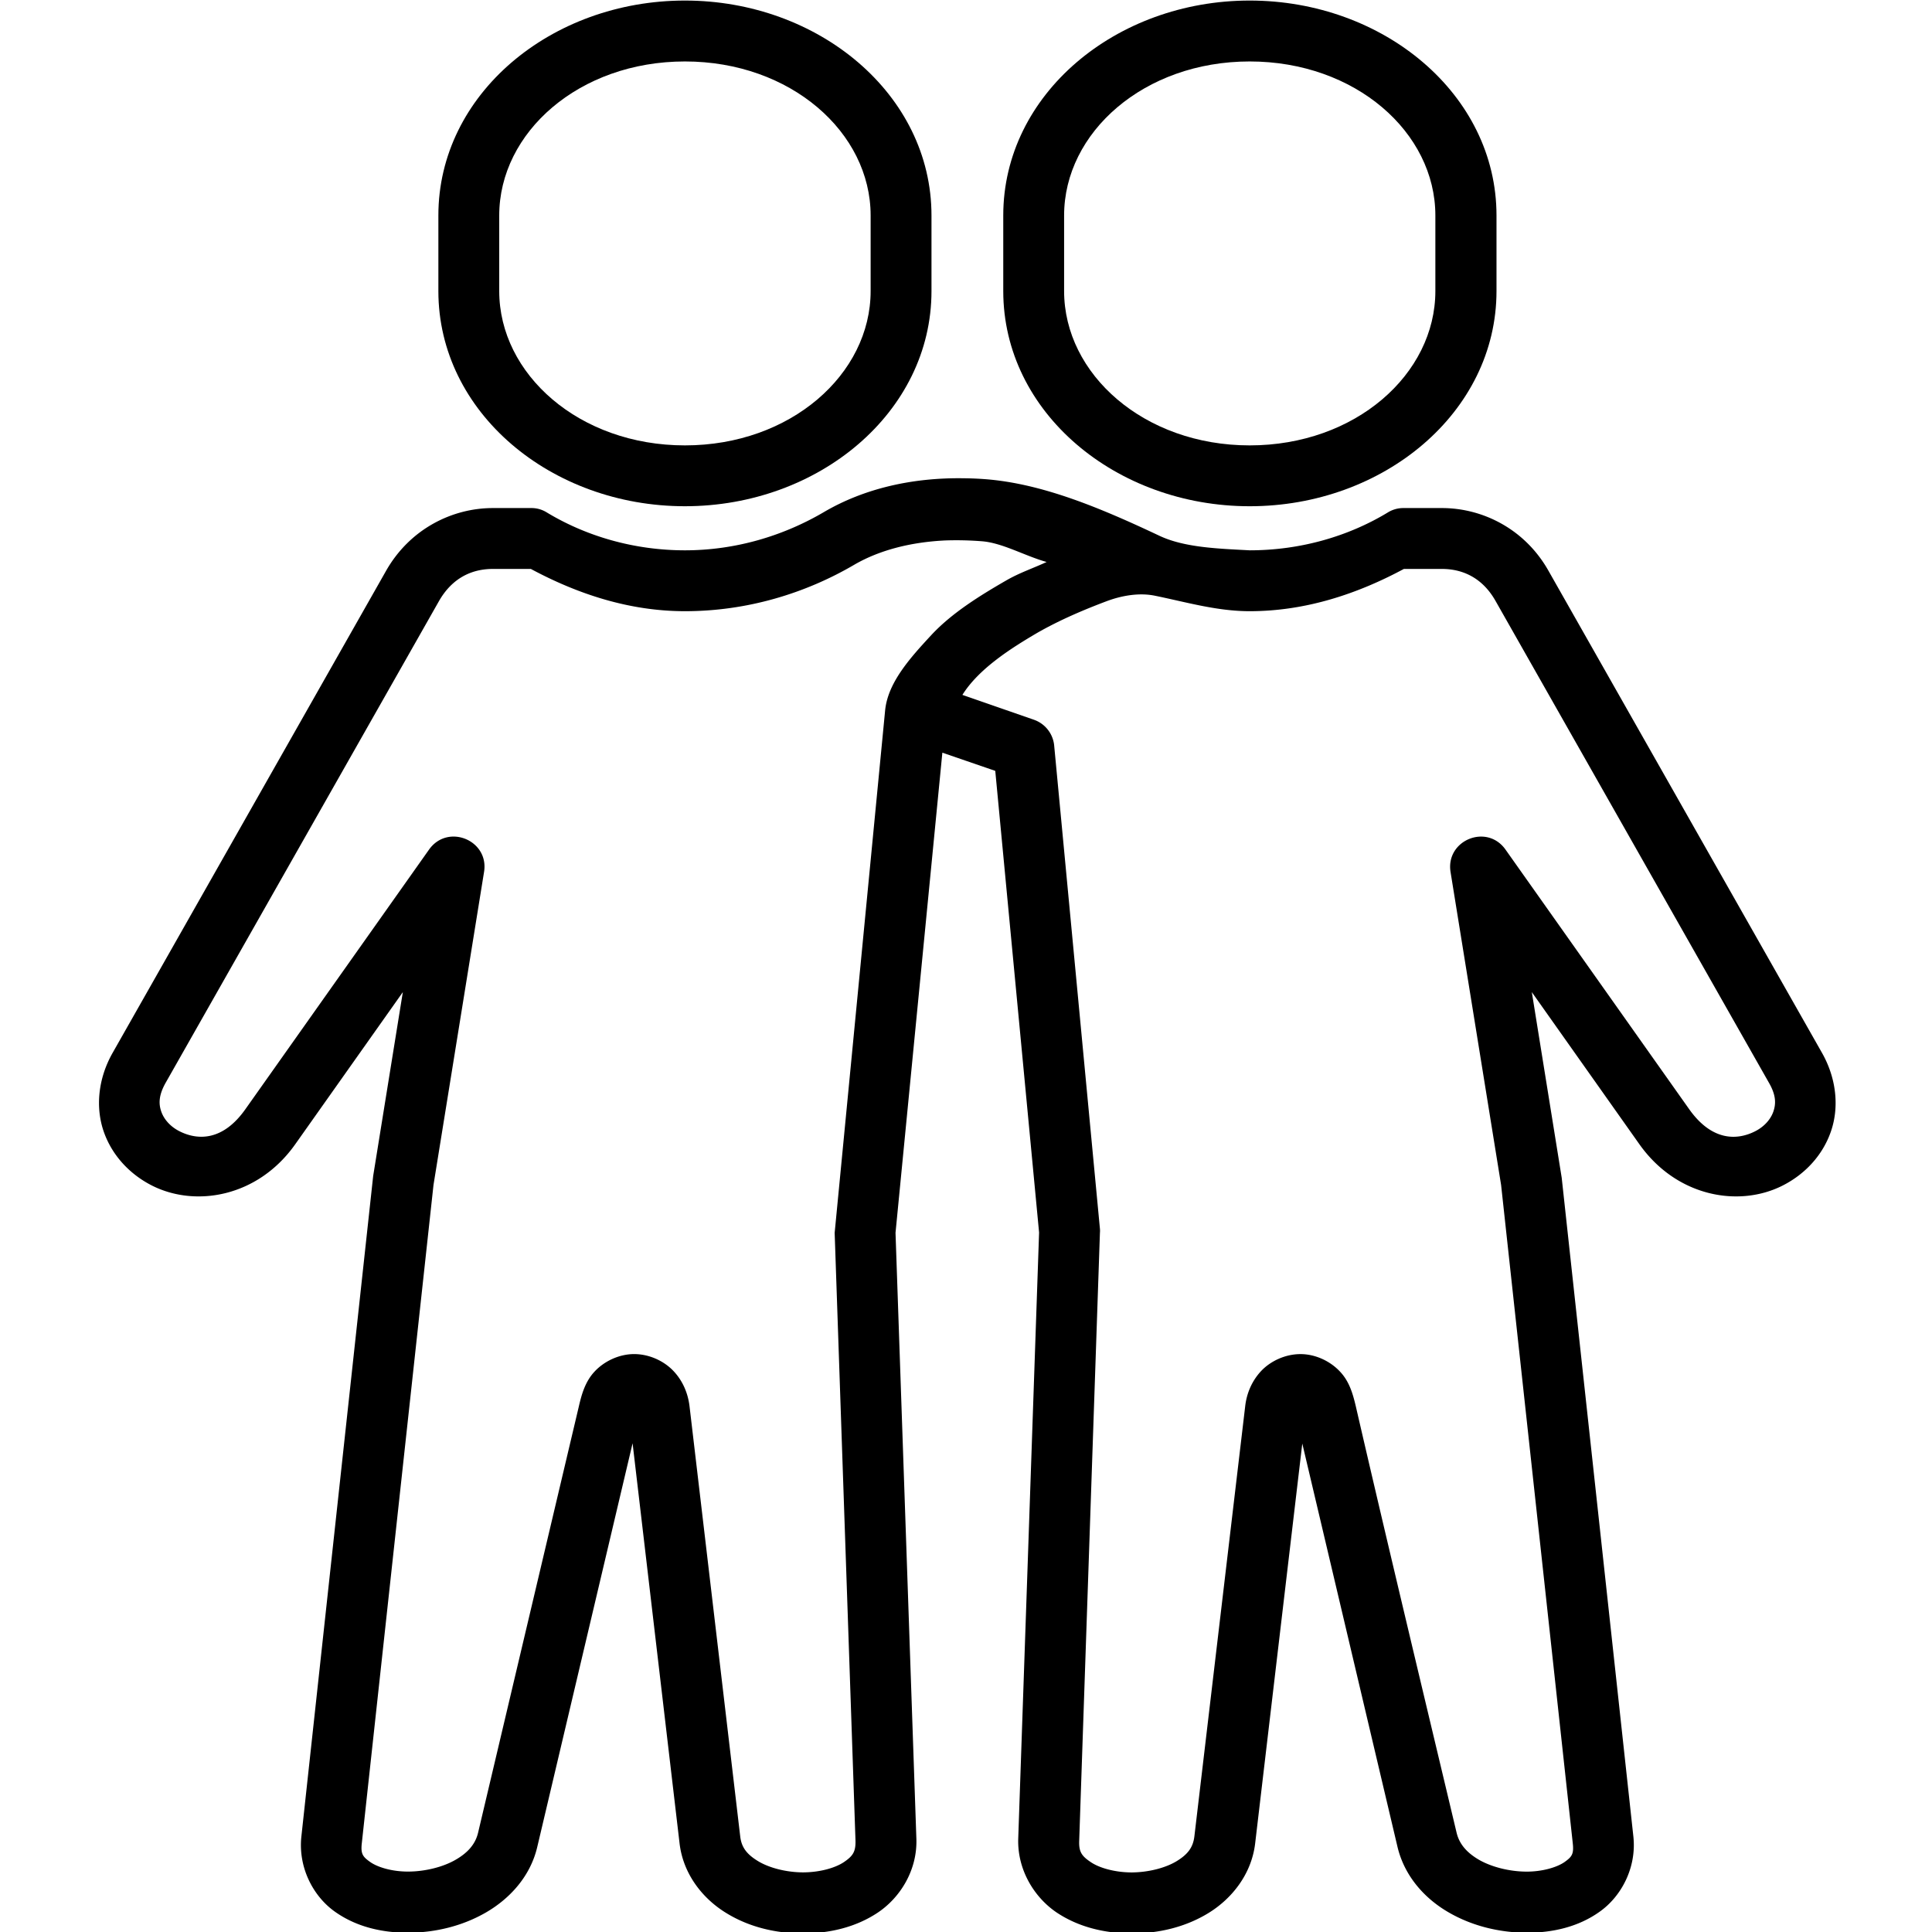 <svg xmlns="http://www.w3.org/2000/svg" version="1.0" viewBox="0 0 300 300"><defs><clipPath id="a"><path d="M15 74h270.375v226H15Zm0 0"/></clipPath></defs><path fill="#fff" d="M-30-30H330V330H-30z"/><path fill="#fff" d="M-30-30H330V330H-30z"/><g clip-path="url(#a)"><path fill-rule="evenodd" d="M217.992 88.344h5.91c3.22 0 6.305 1.375 8.344 5.004l42.438 74.789c1.152 2 1.082 3.324.671 4.5-.414 1.172-1.39 2.3-2.804 3.02-2.805 1.433-6.738 1.566-10.278-3.454l-28.488-40.265c-2.906-4.13-9.363-1.454-8.539 3.5L233.09 184l11.125 102.188c.195 1.714-.13 2.132-1.281 2.953-1.149.804-3.438 1.504-5.977 1.484-2.566-.023-5.3-.7-7.277-1.824-1.953-1.133-3.086-2.485-3.5-4.219-5.082-21.34-11.192-46.844-15.649-66.21-.453-1.907-.996-3.868-2.472-5.407-1.457-1.563-3.739-2.7-6.125-2.7-2.368 0-4.672 1.09-6.13 2.653-1.452 1.566-2.234 3.5-2.452 5.453l-7.887 66.77c-.2 1.699-1 2.785-2.742 3.851-1.735 1.063-4.387 1.735-6.953 1.758-2.583 0-5.04-.672-6.407-1.61-1.39-.933-1.851-1.581-1.785-3.3l3.219-94.406c.02-.215.02-.414 0-.633l-7.102-75.008a4.72 4.72 0 0 0-3.175-4.04l-11.079-3.85c2.567-4.106 7.625-7.278 11.536-9.583 3.691-2.125 7.644-3.754 10.824-4.953 2.476-.933 5.168-1.347 7.515-.867 4.801.973 9.606 2.406 14.735 2.406 8.73 0 16.77-2.71 23.941-6.562m-71.164-4.426a50 50 0 0 1 5.629.129c3.191.238 6.691 2.281 10.063 3.219-2.106.98-4.172 1.652-6.278 2.867-4.219 2.433-8.457 5.086-11.582 8.43-3.39 3.652-6.777 7.43-7.215 11.714l-7.84 81.153 3.235 94.402c.039 1.719-.414 2.371-1.785 3.305-1.387.937-3.82 1.605-6.407 1.605-2.585-.02-5.218-.695-6.953-1.754-1.757-1.07-2.566-2.152-2.757-3.851l-7.868-66.77c-.234-1.953-1-3.887-2.472-5.453-1.457-1.562-3.758-2.652-6.13-2.652-2.366 0-4.671 1.133-6.128 2.699-1.45 1.539-2.016 3.5-2.453 5.406l-15.649 66.211c-.41 1.735-1.539 3.086-3.515 4.219-1.957 1.129-4.72 1.8-7.258 1.82-2.567.024-4.824-.672-5.973-1.48-1.152-.82-1.504-1.239-1.308-2.953l11.129-102.188 7.843-48.562c.848-4.954-5.625-7.63-8.543-3.5L38.13 172.199c-3.52 5.016-7.453 4.887-10.274 3.453-1.414-.718-2.39-1.847-2.804-3.02-.414-1.171-.457-2.5.672-4.503l42.433-74.781c2.067-3.625 5.13-5.004 8.367-5.004h5.907c7.172 3.851 15.215 6.562 23.925 6.562 9.645 0 18.684-2.758 26.286-7.21 3.851-2.239 8.714-3.524 14.187-3.778m2.852-9.652c-8-.13-15.516 1.586-21.793 5.277-6.282 3.676-13.688 5.91-21.532 5.91-7.863 0-15.32-2.172-21.464-5.89a4.47 4.47 0 0 0-2.457-.672h-5.907c-6.304 0-12.886 3.238-16.586 9.757l-42.437 74.809c-2.305 4.043-2.692 8.547-1.39 12.277 1.308 3.739 4.09 6.63 7.456 8.344 6.758 3.438 16.47 1.832 22.293-6.426l16.688-23.597-4.606 28.55-11.148 102.56c-.52 4.804 1.824 9.276 5.191 11.667 3.39 2.414 7.453 3.305 11.543 3.281 4.082-.047 8.23-1.02 11.903-3.133 3.652-2.105 6.914-5.562 7.996-10.21l14.797-62.66 7.296 62.14c.567 4.805 3.633 8.598 7.239 10.797 3.59 2.215 7.761 3.172 11.886 3.172 4.106 0 8.23-.934 11.692-3.258 3.476-2.34 6.125-6.606 5.953-11.45l-3.238-94.085 7.273-74.551 8.215 2.824 6.805 71.684-3.239 94.129c-.152 4.843 2.5 9.11 5.953 11.449 3.477 2.324 7.583 3.258 11.711 3.258 4.11 0 8.282-.957 11.887-3.172 3.586-2.2 6.668-5.992 7.238-10.797l7.32-62.098L217 286.77c1.105 4.648 4.32 8.105 7.992 10.21 3.653 2.106 7.82 3.086 11.91 3.133 4.086.024 8.149-.867 11.516-3.281 3.367-2.39 5.734-6.863 5.21-11.668L242.5 182.871l-4.64-28.816 16.687 23.597c5.84 8.258 15.55 9.864 22.289 6.426 3.371-1.715 6.152-4.605 7.453-8.344 1.309-3.73.914-8.23-1.387-12.277l-42.445-74.809c-3.672-6.52-10.25-9.757-16.555-9.757h-5.91a4.56 4.56 0 0 0-2.472.671c-6.13 3.72-13.583 5.891-21.465 5.891-4.977-.262-10.153-.433-14.02-2.258-9.125-4.304-18.074-8.062-26.898-8.777a48 48 0 0 0-3.457-.152m0 0"/></g><path fill-rule="evenodd" d="M106.355 9.543c16.422 0 28.836 11.016 28.836 23.918v11.734c0 12.903-12.414 23.965-28.836 23.965-16.425 0-28.835-11.062-28.835-23.965V33.461c0-12.902 12.406-23.918 28.835-23.918m0-9.457C85.582.086 68.07 14.625 68.07 33.46v11.734c0 18.856 17.516 33.414 38.285 33.414 20.747 0 38.286-14.558 38.286-33.414V33.461c0-18.836-17.54-33.375-38.286-33.375M194.05 9.543c16.423 0 28.833 11.016 28.833 23.918v11.734c0 12.903-12.403 23.965-28.832 23.965-16.41 0-28.817-11.062-28.817-23.965V33.461c0-12.902 12.407-23.918 28.817-23.918m0-9.457c-20.753 0-38.265 14.539-38.265 33.375v11.734c0 18.856 17.512 33.414 38.266 33.414 20.77 0 38.324-14.558 38.324-33.414V33.461c0-18.836-17.555-33.375-38.324-33.375m0 0"/></svg>